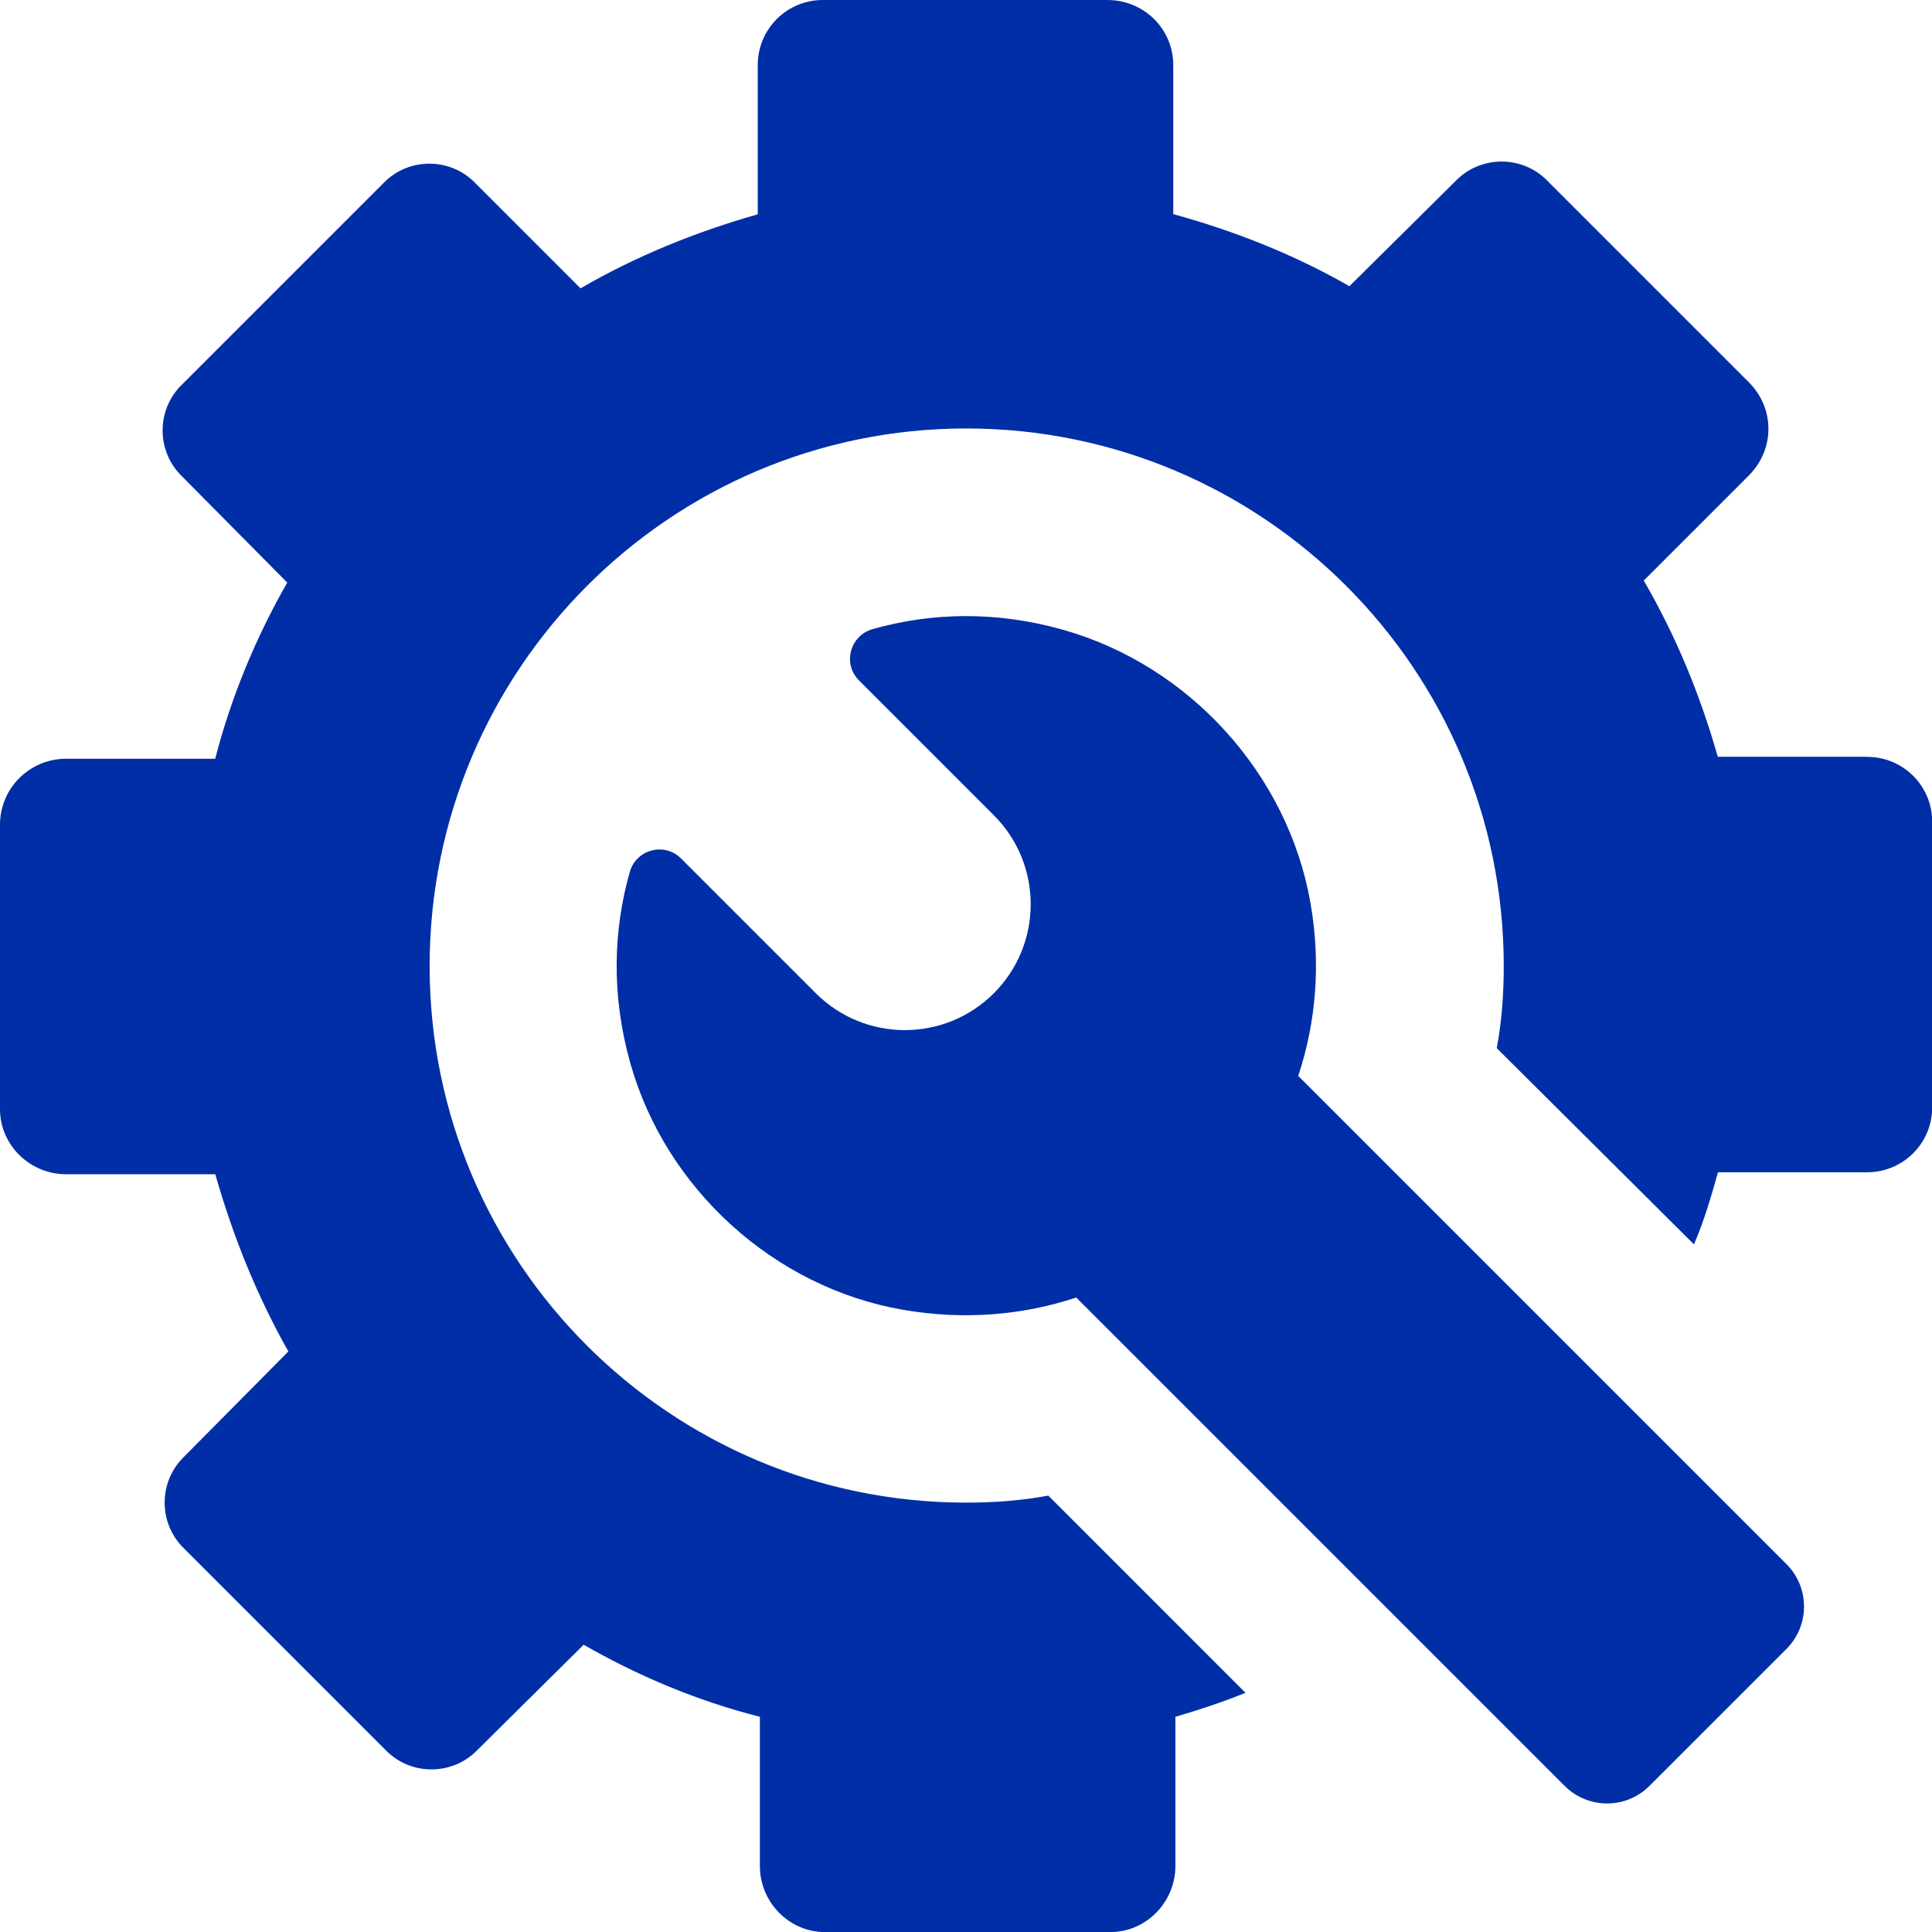 <svg width="80" height="80" viewBox="0 0 80 80" fill="none" xmlns="http://www.w3.org/2000/svg">
<g clip-path="url(#clip0_8311_772)">
<path d="M77.308 31.336H71.13C70.385 28.726 69.388 26.32 68.064 24.039L72.417 19.686C73.496 18.607 73.496 16.909 72.417 15.83L64.085 7.498C63.05 6.42 61.308 6.42 60.27 7.498L55.876 11.851C53.636 10.565 51.152 9.571 48.582 8.867V2.696C48.582 1.205 47.38 0 45.846 0H34.073C32.579 0 31.377 1.201 31.377 2.696V8.873C28.767 9.618 26.32 10.615 24.039 11.94L19.686 7.586C18.651 6.508 16.909 6.508 15.874 7.586L7.542 15.918C6.464 16.953 6.464 18.695 7.542 19.73L11.895 24.124C10.609 26.364 9.574 28.848 8.911 31.418H2.736C1.242 31.418 0 32.62 0 34.154V45.927C0 47.418 1.242 48.623 2.736 48.623H8.914C9.659 51.233 10.653 53.68 11.94 55.961L7.627 60.314C6.548 61.349 6.548 63.091 7.627 64.126L15.959 72.458C16.994 73.537 18.736 73.537 19.774 72.458L24.168 68.105C26.408 69.388 28.852 70.426 31.465 71.089V77.267C31.465 78.758 32.667 80.003 34.161 80.003H45.974C47.465 80.003 48.67 78.761 48.67 77.267V71.089C49.664 70.8 50.661 70.467 51.573 70.096L43.408 61.93C42.288 62.138 41.169 62.22 40.008 62.22C27.738 62.22 17.79 52.271 17.79 40.002C17.79 27.732 27.738 17.742 40.008 17.742C52.278 17.742 62.267 27.691 62.267 40.002C62.267 41.162 62.185 42.282 61.978 43.402L70.143 51.526C70.558 50.573 70.847 49.576 71.137 48.541H77.314C78.805 48.541 80.009 47.34 80.009 45.846V34.032C80.009 32.541 78.808 31.34 77.314 31.34L77.308 31.336Z" fill="#002EA6"/>
<path d="M53.759 44.547C54.489 42.345 54.706 39.91 54.263 37.385C53.328 32.05 49.249 27.562 44.04 26.084C41.241 25.288 38.558 25.363 36.127 26.052C35.196 26.317 34.881 27.49 35.567 28.172L41.153 33.758C43.188 35.793 43.188 39.093 41.153 41.128C39.118 43.163 35.819 43.163 33.781 41.128L28.198 35.545C27.512 34.859 26.342 35.174 26.078 36.105C25.389 38.536 25.31 41.219 26.1 44.024C27.569 49.236 32.063 53.316 37.398 54.237C39.929 54.674 42.364 54.457 44.566 53.728L64.787 73.948C65.758 74.92 67.334 74.92 68.303 73.948L73.971 68.281C74.943 67.309 74.943 65.733 73.971 64.764L53.753 44.547H53.759Z" fill="#002EA6"/>
</g>
<defs>
<clipPath id="clip0_8311_772">
<rect width="80" height="80" fill="white"/>
</clipPath>
</defs>
</svg>
